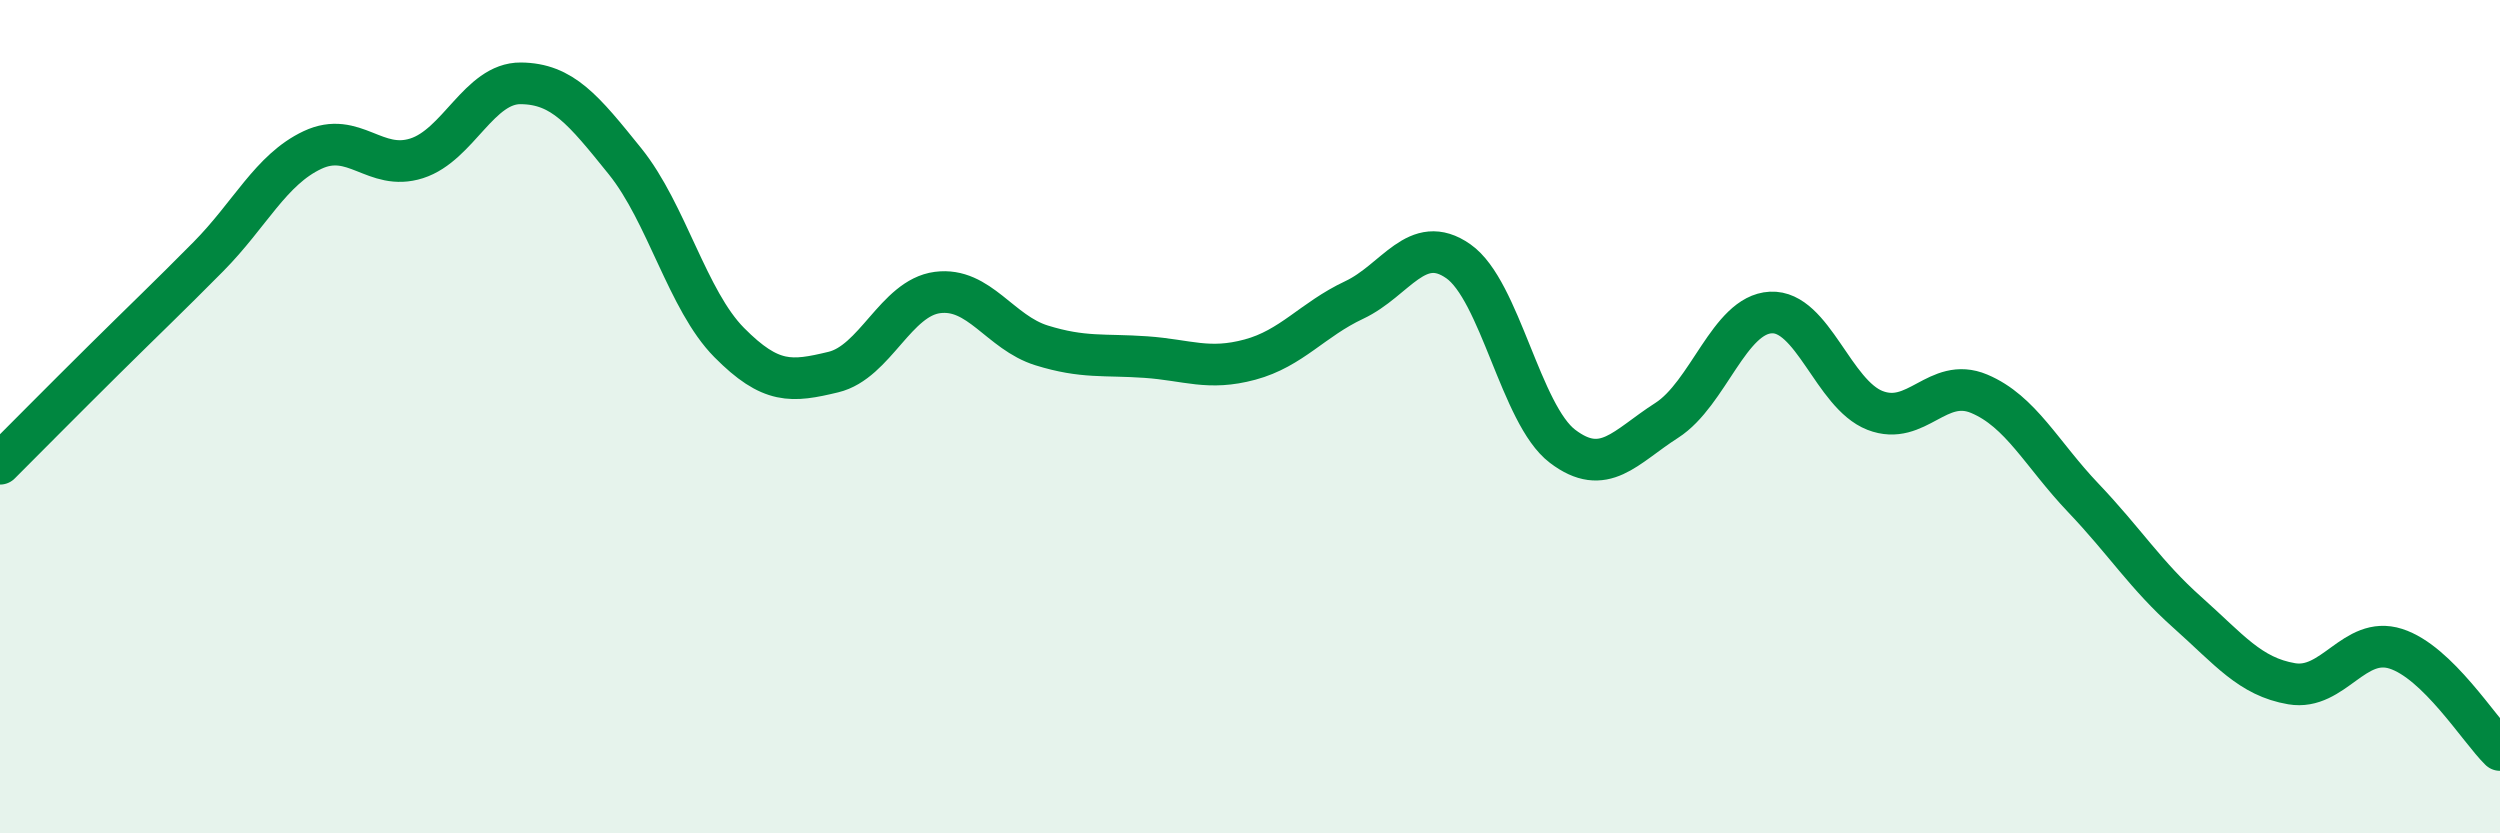 
    <svg width="60" height="20" viewBox="0 0 60 20" xmlns="http://www.w3.org/2000/svg">
      <path
        d="M 0,11.13 C 0.5,10.63 1.5,9.62 2.5,8.63 C 3.5,7.64 4,7.17 5,6.16 C 6,5.15 6.5,4.07 7.5,3.6 C 8.5,3.13 9,4.12 10,3.8 C 11,3.48 11.5,1.99 12.5,2 C 13.5,2.01 14,2.63 15,3.87 C 16,5.11 16.5,7.21 17.5,8.22 C 18.5,9.23 19,9.17 20,8.93 C 21,8.69 21.5,7.15 22.5,7.02 C 23.5,6.89 24,7.98 25,8.29 C 26,8.6 26.5,8.5 27.5,8.57 C 28.5,8.64 29,8.9 30,8.63 C 31,8.36 31.5,7.67 32.5,7.2 C 33.5,6.73 34,5.57 35,6.27 C 36,6.97 36.5,9.95 37.5,10.71 C 38.5,11.47 39,10.73 40,10.09 C 41,9.45 41.5,7.55 42.5,7.5 C 43.5,7.45 44,9.46 45,9.85 C 46,10.24 46.5,9.03 47.5,9.45 C 48.5,9.87 49,10.9 50,11.95 C 51,13 51.5,13.81 52.5,14.7 C 53.5,15.59 54,16.24 55,16.41 C 56,16.58 56.5,15.25 57.5,15.57 C 58.5,15.89 59.5,17.51 60,18L60 20L0 20Z"
        fill="#008740"
        opacity="0.1"
        stroke-linecap="round"
        stroke-linejoin="round"
      />
      <path
        d="M 0,11.13 C 0.5,10.63 1.5,9.62 2.5,8.63 C 3.5,7.64 4,7.17 5,6.16 C 6,5.15 6.5,4.07 7.5,3.6 C 8.5,3.13 9,4.12 10,3.8 C 11,3.48 11.5,1.99 12.5,2 C 13.5,2.01 14,2.63 15,3.87 C 16,5.11 16.5,7.21 17.5,8.22 C 18.5,9.23 19,9.17 20,8.93 C 21,8.69 21.5,7.15 22.5,7.02 C 23.5,6.89 24,7.98 25,8.29 C 26,8.6 26.5,8.5 27.5,8.57 C 28.5,8.64 29,8.9 30,8.63 C 31,8.36 31.5,7.67 32.5,7.2 C 33.5,6.73 34,5.57 35,6.27 C 36,6.97 36.5,9.95 37.5,10.71 C 38.5,11.47 39,10.73 40,10.09 C 41,9.45 41.5,7.55 42.5,7.5 C 43.5,7.45 44,9.46 45,9.85 C 46,10.24 46.5,9.03 47.5,9.45 C 48.5,9.87 49,10.9 50,11.95 C 51,13 51.5,13.81 52.5,14.7 C 53.5,15.59 54,16.24 55,16.41 C 56,16.58 56.5,15.25 57.5,15.57 C 58.5,15.89 59.5,17.51 60,18"
        stroke="#008740"
        stroke-width="1"
        fill="none"
        stroke-linecap="round"
        stroke-linejoin="round"
      />
    </svg>
  